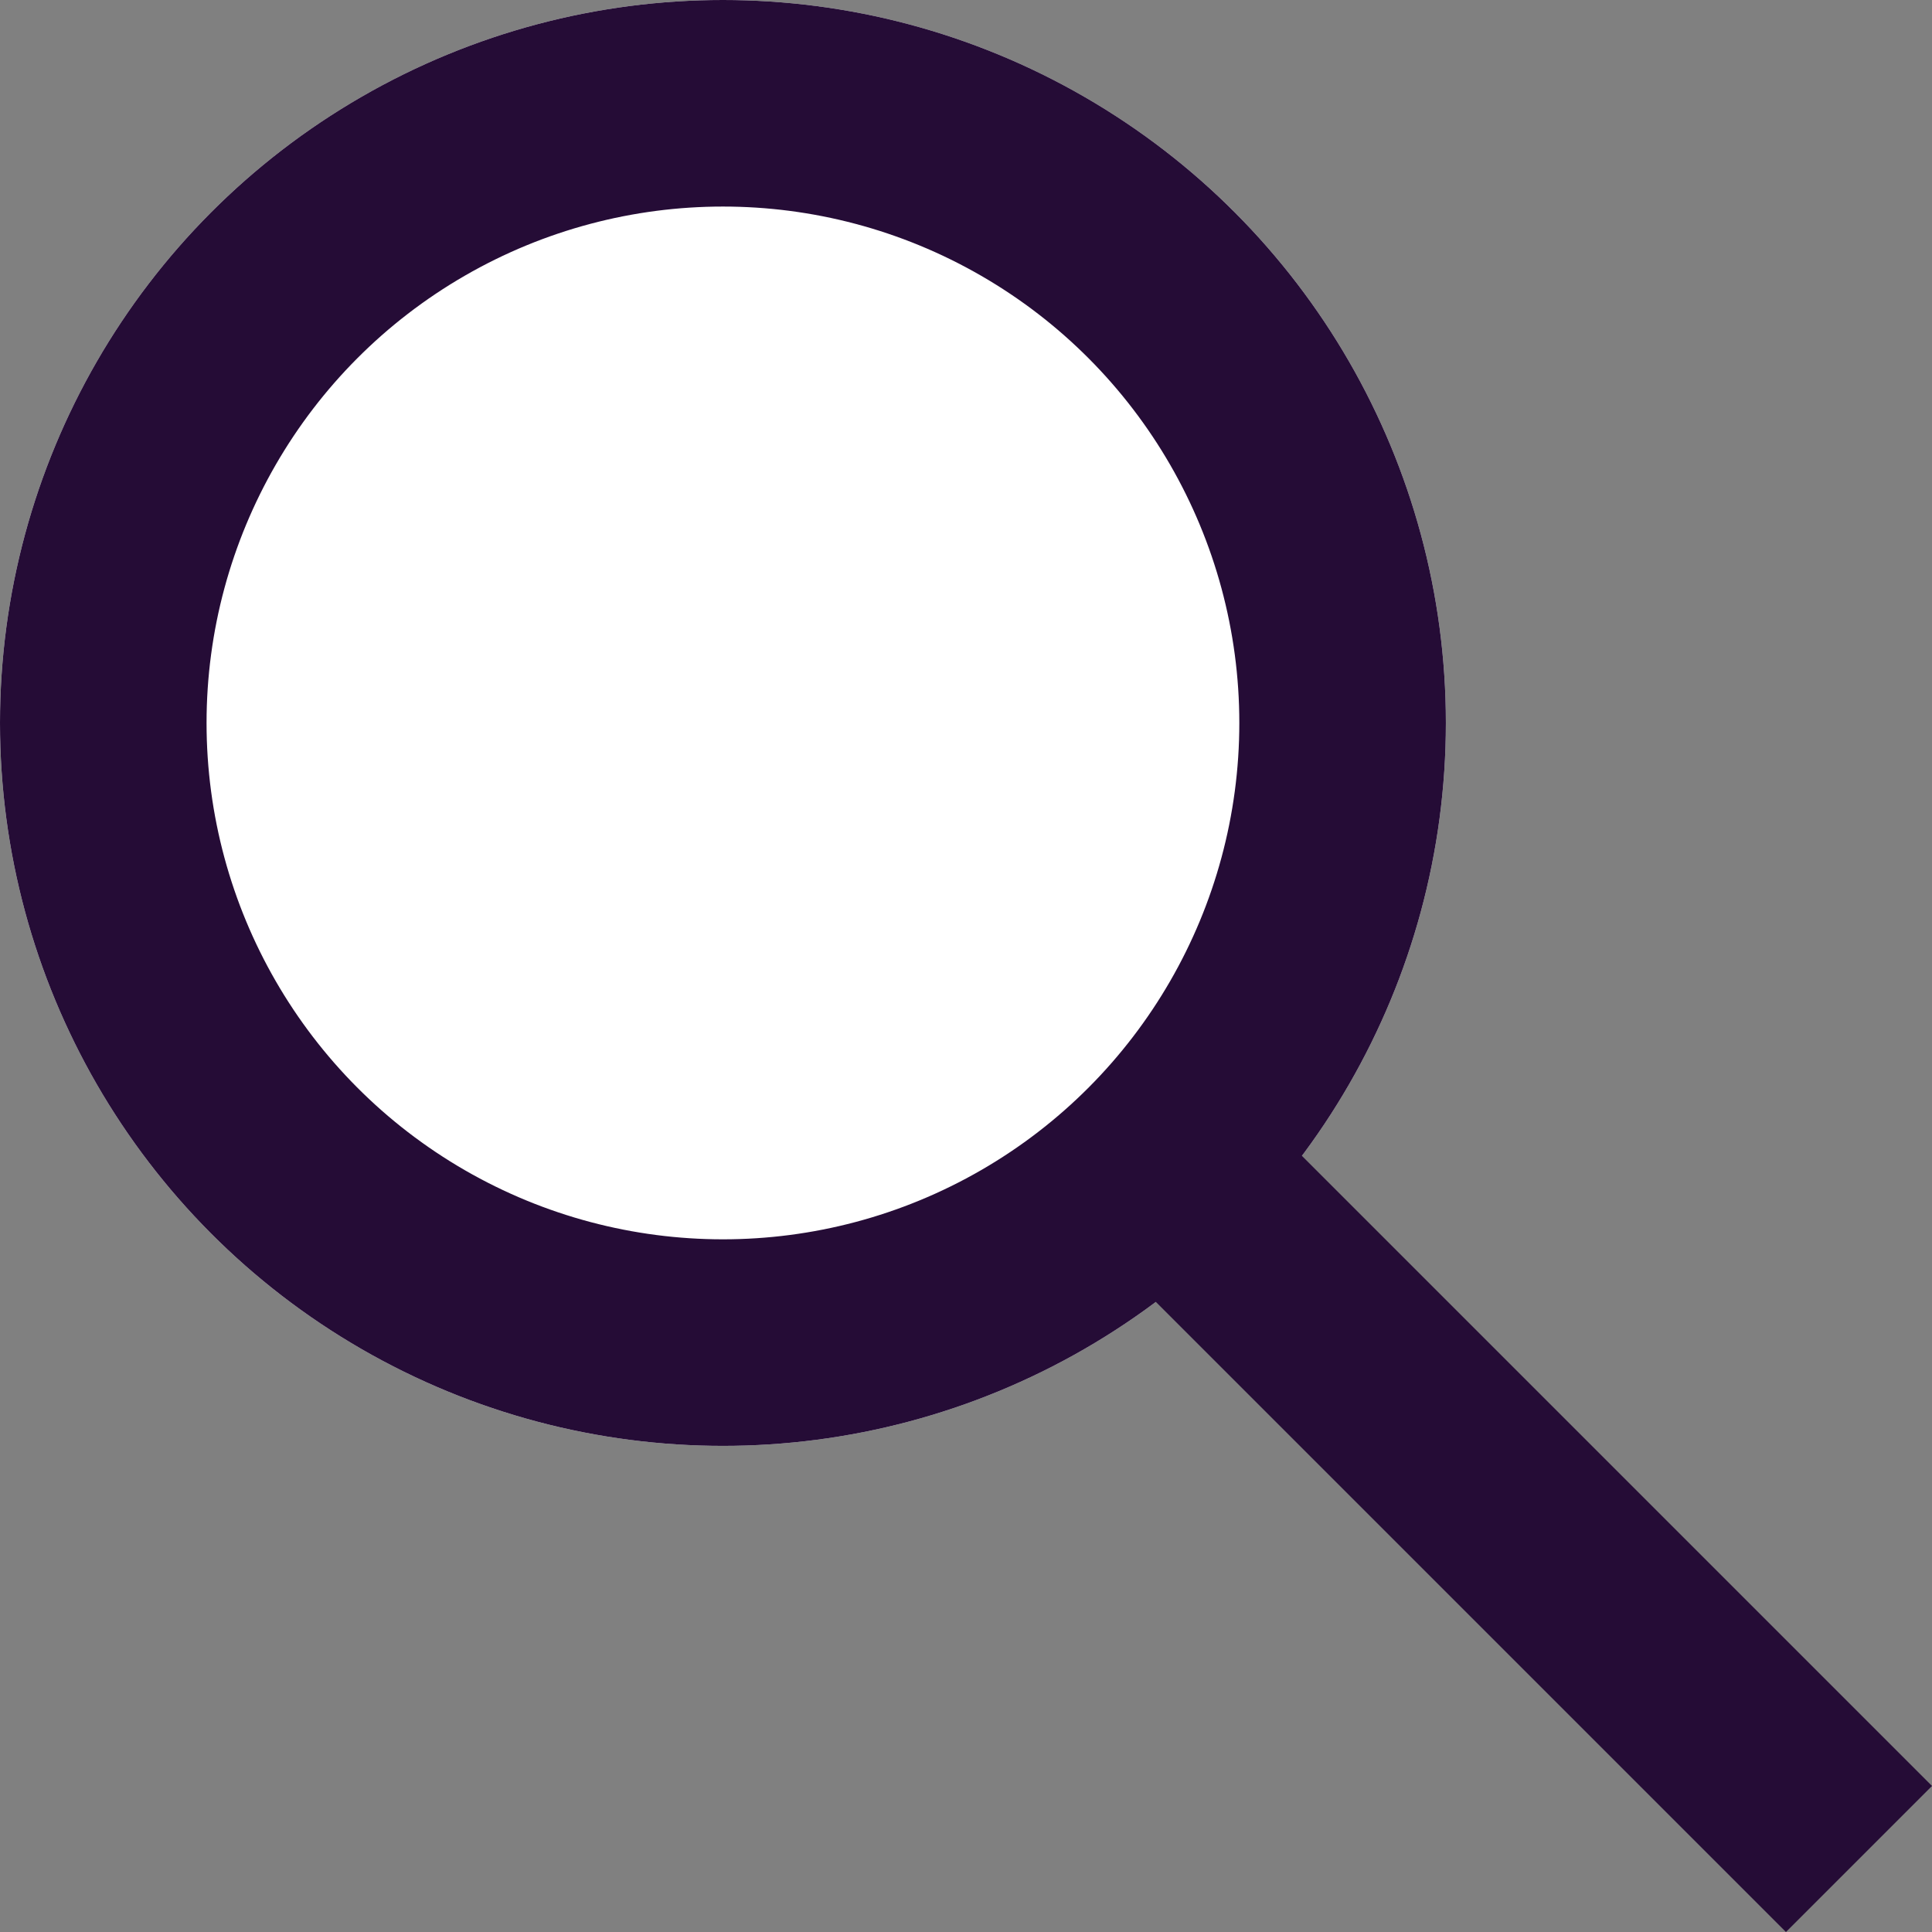<svg id="magnifyer" xmlns="http://www.w3.org/2000/svg" width="18.707" height="18.707"><rect width="100%" height="100%" fill="#808080" stroke="none"/><g id="Ellipse_25" data-name="Ellipse 25" fill="#fff" stroke="#250c36" stroke-width="2"><circle cx="7" cy="7" r="7" stroke="none"/><circle cx="7" cy="7" r="6" fill="none"/></g><path id="Line_38" data-name="Line 38" fill="none" stroke="#250c36" stroke-width="2" d="M11 11l7 7"/></svg>
